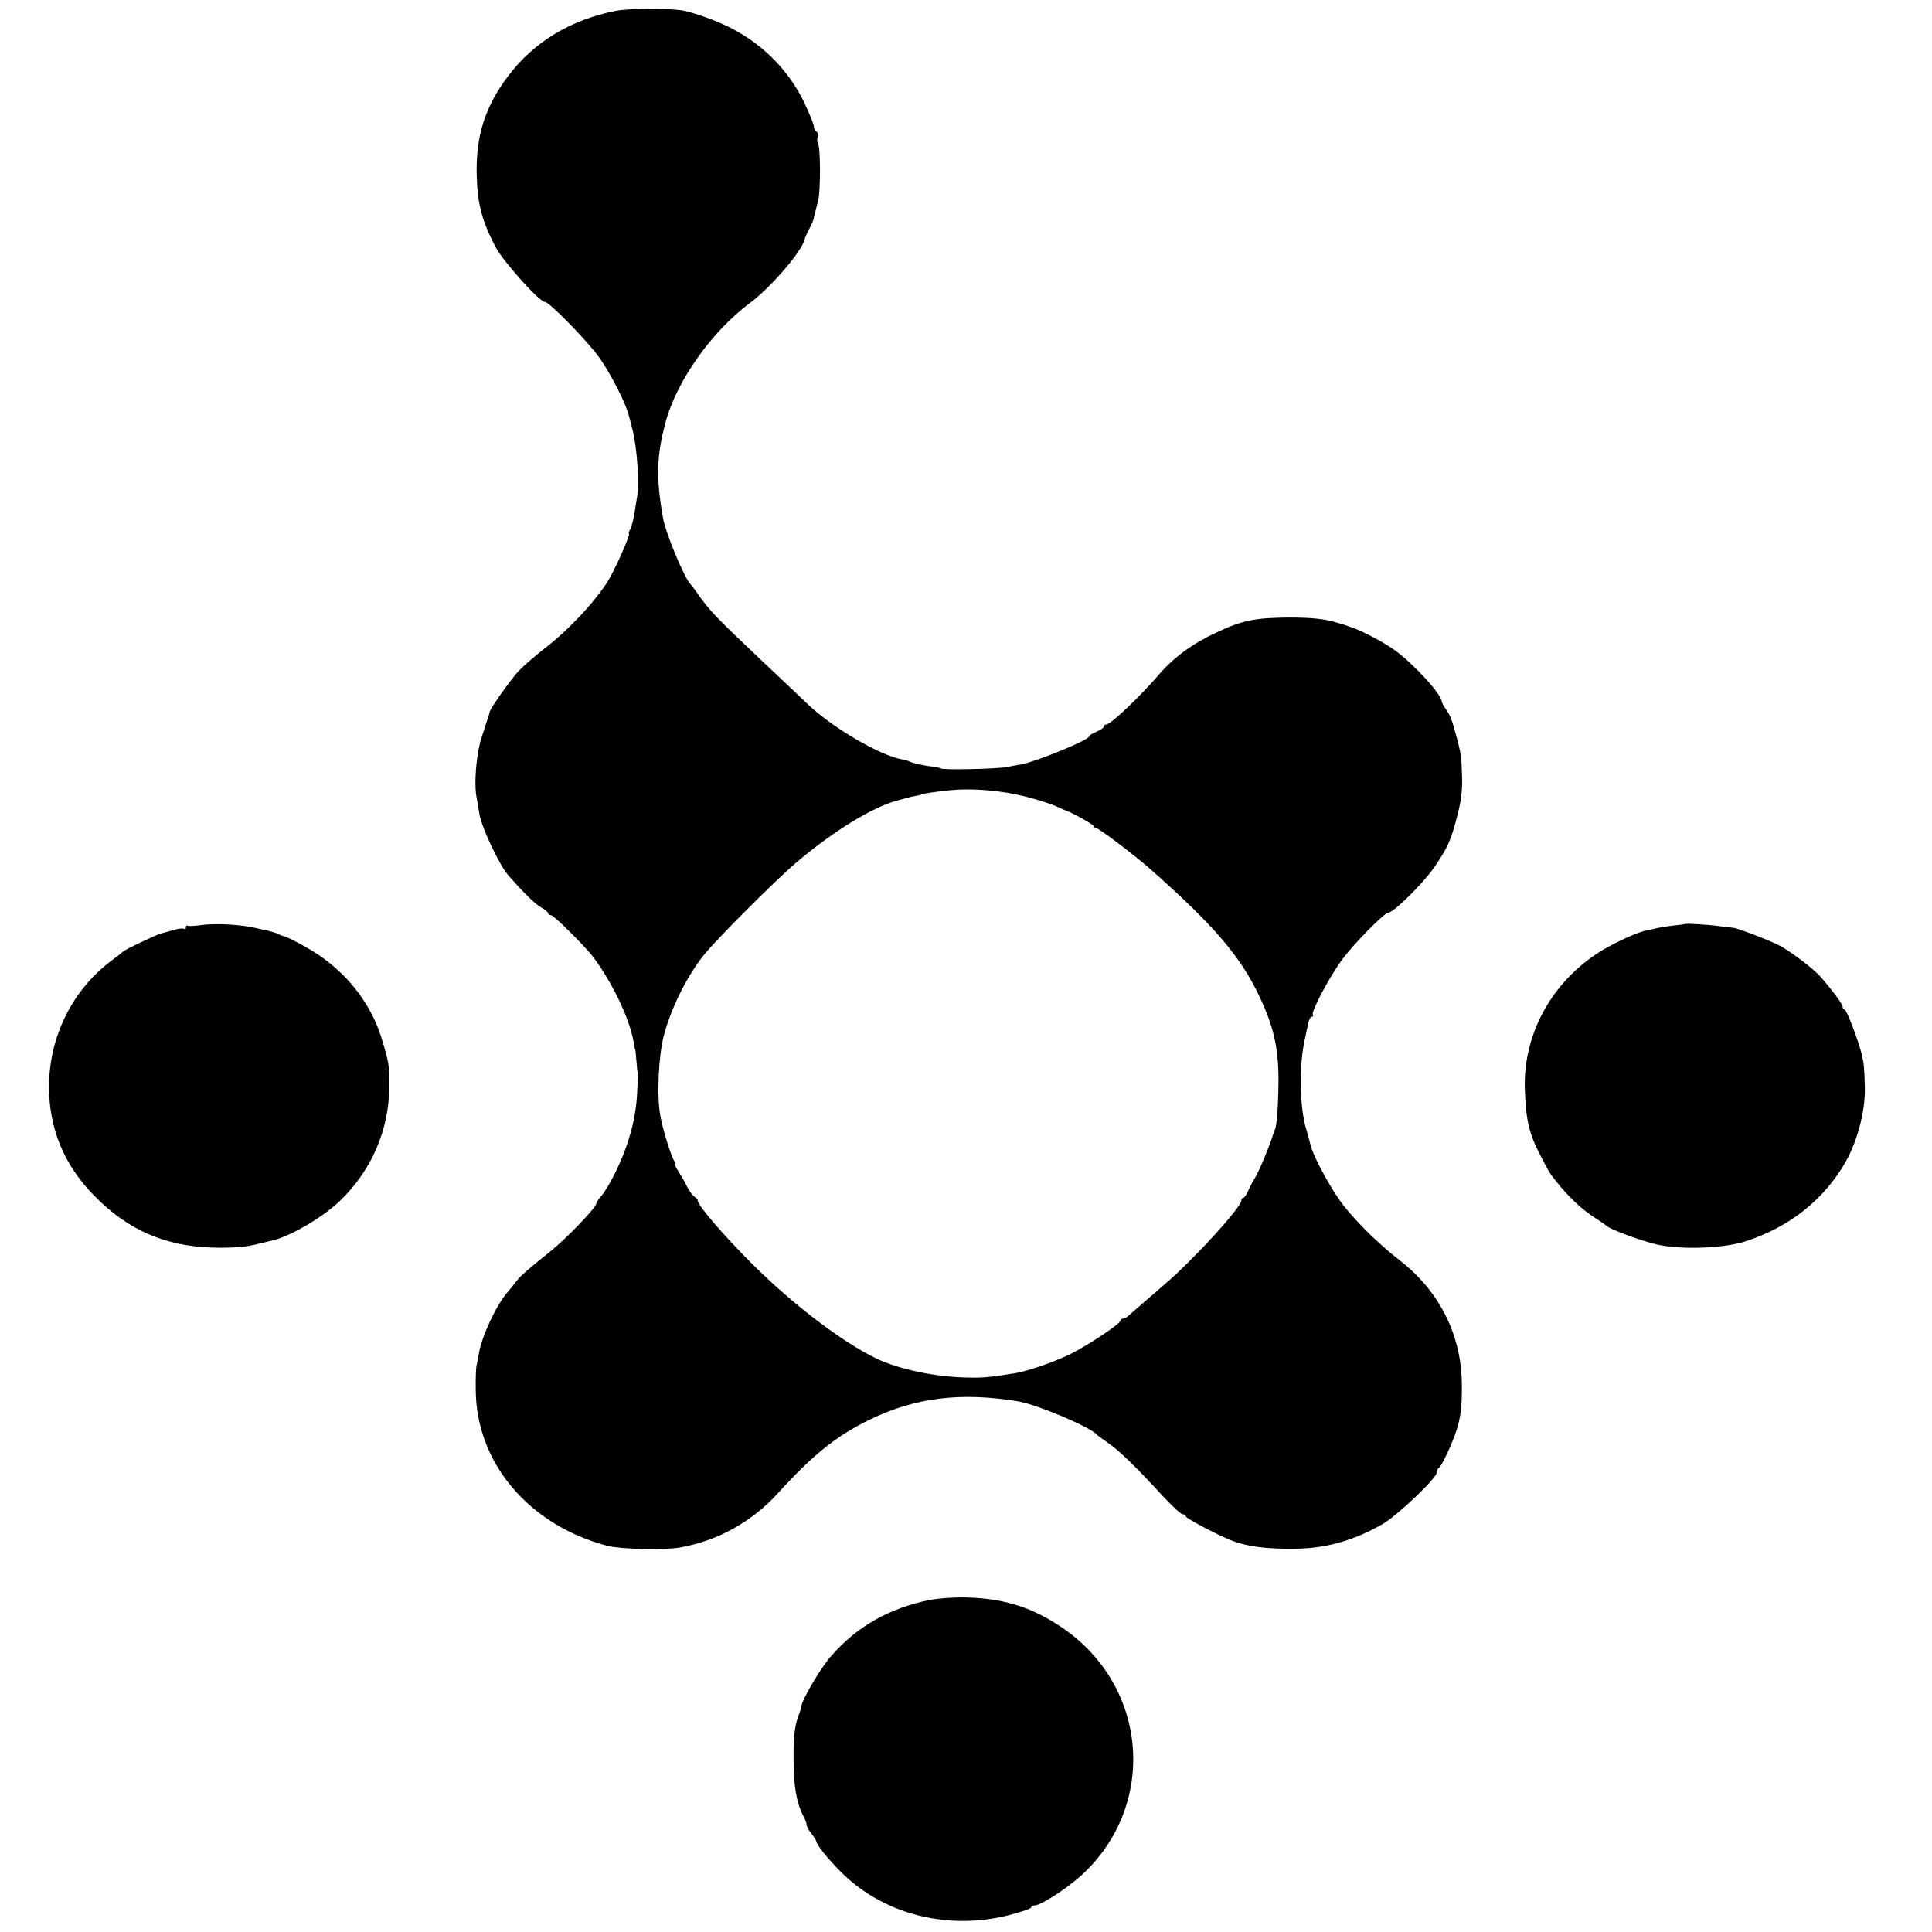 <?xml version="1.0" standalone="no"?>
<!DOCTYPE svg PUBLIC "-//W3C//DTD SVG 20010904//EN"
 "http://www.w3.org/TR/2001/REC-SVG-20010904/DTD/svg10.dtd">
<svg version="1.0" xmlns="http://www.w3.org/2000/svg"
 width="800pt" height="800pt" viewBox="0 0 800 800"
 preserveAspectRatio="xMidYMid meet">
<g transform="translate(0,800) scale(0.1,-0.1)"
fill="#000000" stroke="none">
<path d="M2549 7955 c-186 -37 -338 -128 -445 -270 -96 -127 -135 -250 -130
-415 3 -116 23 -188 78 -293 33 -61 181 -227 204 -227 18 0 176 -161 225 -230
48 -67 113 -195 124 -245 2 -5 7 -28 13 -50 21 -80 31 -235 18 -295 -2 -14 -7
-42 -10 -63 -4 -21 -11 -47 -16 -58 -6 -10 -9 -19 -6 -19 9 0 -58 -149 -86
-195 -56 -89 -166 -206 -263 -280 -38 -30 -86 -71 -106 -92 -35 -37 -124 -163
-122 -173 0 -3 -4 -16 -9 -30 -5 -14 -9 -26 -9 -27 0 -2 -6 -20 -13 -41 -23
-65 -35 -198 -22 -257 2 -11 7 -40 11 -65 8 -54 83 -213 120 -255 66 -75 107
-115 135 -132 17 -9 30 -21 30 -25 0 -4 6 -8 13 -8 10 0 140 -129 172 -171 80
-106 153 -259 169 -355 2 -16 5 -29 6 -29 1 0 3 -20 5 -45 2 -25 4 -47 5 -50
1 -3 2 -8 2 -11 -1 -3 -2 -30 -3 -60 -4 -118 -35 -232 -95 -352 -18 -37 -43
-77 -54 -89 -11 -12 -20 -26 -20 -30 0 -17 -121 -143 -189 -198 -103 -83 -125
-102 -145 -128 -11 -15 -27 -34 -34 -42 -46 -53 -105 -178 -118 -249 -4 -20
-8 -45 -11 -56 -2 -11 -4 -56 -3 -100 1 -301 219 -560 545 -646 54 -14 234
-18 300 -7 157 28 299 106 408 227 145 159 238 233 375 301 190 93 380 117
619 77 77 -13 295 -105 323 -136 3 -4 24 -19 47 -35 46 -31 119 -102 227 -220
39 -42 76 -76 83 -76 7 0 13 -4 13 -9 0 -8 143 -83 195 -102 63 -23 138 -33
250 -32 132 0 249 33 370 102 63 37 225 191 225 215 0 8 4 16 8 18 9 3 48 84
69 143 21 60 28 111 26 210 -3 200 -94 380 -257 506 -98 76 -205 184 -255 258
-48 70 -108 186 -115 222 -3 13 -10 40 -16 59 -30 94 -32 281 -4 390 3 14 8
37 11 53 3 15 10 27 15 27 5 0 7 4 4 8 -8 13 71 161 124 232 47 63 172 190
187 190 23 0 147 123 193 190 54 80 68 110 93 207 17 63 23 110 21 168 -2 80
-5 98 -23 165 -21 76 -25 86 -43 112 -10 14 -18 29 -18 33 0 29 -117 157 -195
213 -50 36 -145 85 -187 97 -5 2 -10 4 -13 5 -3 1 -8 3 -12 4 -5 1 -17 5 -28
8 -45 15 -105 21 -195 21 -144 -1 -195 -11 -305 -63 -97 -45 -175 -102 -235
-172 -80 -93 -201 -208 -219 -208 -6 0 -11 -4 -11 -9 0 -5 -13 -14 -30 -21
-16 -7 -30 -15 -30 -19 0 -15 -215 -103 -280 -116 -19 -3 -46 -8 -60 -11 -38
-8 -264 -13 -275 -6 -5 3 -21 7 -35 8 -32 3 -81 14 -92 20 -5 3 -21 8 -35 10
-91 17 -283 129 -386 226 -30 29 -115 109 -188 178 -196 185 -221 212 -269
280 -13 19 -27 37 -30 40 -25 24 -104 212 -115 277 -29 167 -26 254 10 391 45
172 191 379 350 497 87 65 218 217 226 263 1 4 9 23 19 42 10 19 18 38 19 43
1 4 1 8 2 10 1 3 7 29 17 67 10 41 10 220 -1 237 -4 6 -4 18 -1 26 3 8 1 18
-5 22 -6 3 -11 13 -11 22 0 8 -18 52 -39 97 -62 129 -164 235 -293 304 -56 31
-160 69 -208 78 -63 11 -221 10 -281 -1z m1700 -3254 c46 -12 100 -29 120 -38
20 -9 38 -17 41 -18 23 -6 120 -60 120 -67 0 -4 5 -8 11 -8 10 0 154 -109 218
-165 263 -232 377 -364 454 -527 61 -128 81 -215 81 -353 -1 -100 -7 -192 -15
-202 -1 -2 -2 -6 -4 -10 -12 -44 -60 -160 -77 -188 -10 -16 -24 -42 -30 -57
-7 -16 -16 -28 -20 -28 -4 0 -8 -5 -8 -11 0 -28 -196 -243 -316 -346 -69 -59
-138 -120 -150 -130 -7 -7 -17 -13 -23 -13 -6 0 -11 -4 -11 -8 0 -13 -138
-105 -210 -140 -68 -33 -174 -69 -225 -78 -107 -17 -137 -20 -200 -18 -131 2
-283 34 -375 78 -143 69 -345 223 -513 390 -114 113 -227 244 -227 262 0 6 -6
14 -12 17 -7 3 -22 22 -33 43 -10 22 -28 51 -38 67 -10 15 -15 27 -11 27 3 0
2 6 -4 13 -12 15 -48 130 -58 189 -15 82 -7 248 15 331 30 113 96 247 167 334
49 62 300 313 382 382 148 126 316 230 417 256 17 5 37 10 45 12 8 3 24 6 35
8 11 2 20 4 20 5 0 3 53 11 120 18 94 9 212 -1 314 -27z"/>
<path d="M830 4169 c-25 -3 -48 -5 -52 -2 -5 2 -8 -1 -8 -7 0 -6 -4 -9 -9 -6
-4 3 -23 1 -42 -5 -19 -5 -42 -12 -51 -14 -18 -4 -149 -66 -158 -75 -3 -3 -23
-19 -45 -35 -165 -122 -262 -318 -262 -525 0 -173 62 -324 187 -451 139 -142
292 -209 490 -215 79 -2 134 2 175 12 33 8 67 16 75 18 75 18 207 96 276 162
133 127 206 297 206 479 0 85 -2 96 -28 183 -41 144 -136 271 -265 358 -56 37
-129 75 -149 79 -3 0 -9 3 -15 6 -5 4 -26 10 -45 15 -19 4 -42 9 -50 11 -61
15 -171 21 -230 12z"/>
<path d="M6977 4174 c-1 -1 -24 -4 -52 -7 -27 -3 -60 -9 -72 -12 -13 -3 -31
-7 -41 -9 -43 -10 -151 -61 -206 -99 -190 -129 -299 -338 -292 -557 5 -133 17
-185 70 -285 34 -66 33 -64 78 -119 45 -53 92 -96 141 -128 23 -15 47 -31 52
-36 18 -14 124 -54 193 -72 96 -26 281 -21 377 9 184 59 328 173 418 331 49
87 81 211 79 305 -2 85 -4 101 -13 140 -15 60 -63 185 -71 185 -5 0 -8 5 -8
11 0 11 -39 64 -90 123 -29 33 -119 102 -170 130 -33 18 -177 74 -193 74 -4 1
-26 3 -50 6 -46 7 -146 13 -150 10z"/>
<path d="M3850 1375 c-167 -34 -301 -109 -408 -232 -44 -49 -123 -184 -124
-210 0 -4 -5 -19 -10 -33 -17 -42 -23 -91 -22 -185 0 -110 12 -180 40 -234 8
-14 14 -31 14 -37 0 -6 8 -22 19 -35 10 -13 20 -28 21 -34 5 -20 56 -81 110
-134 175 -170 438 -235 689 -171 50 13 91 27 91 32 0 4 7 8 14 8 26 0 129 67
192 123 317 288 281 782 -76 1026 -123 84 -238 121 -390 126 -52 2 -124 -3
-160 -10z"/>
</g>
</svg>
